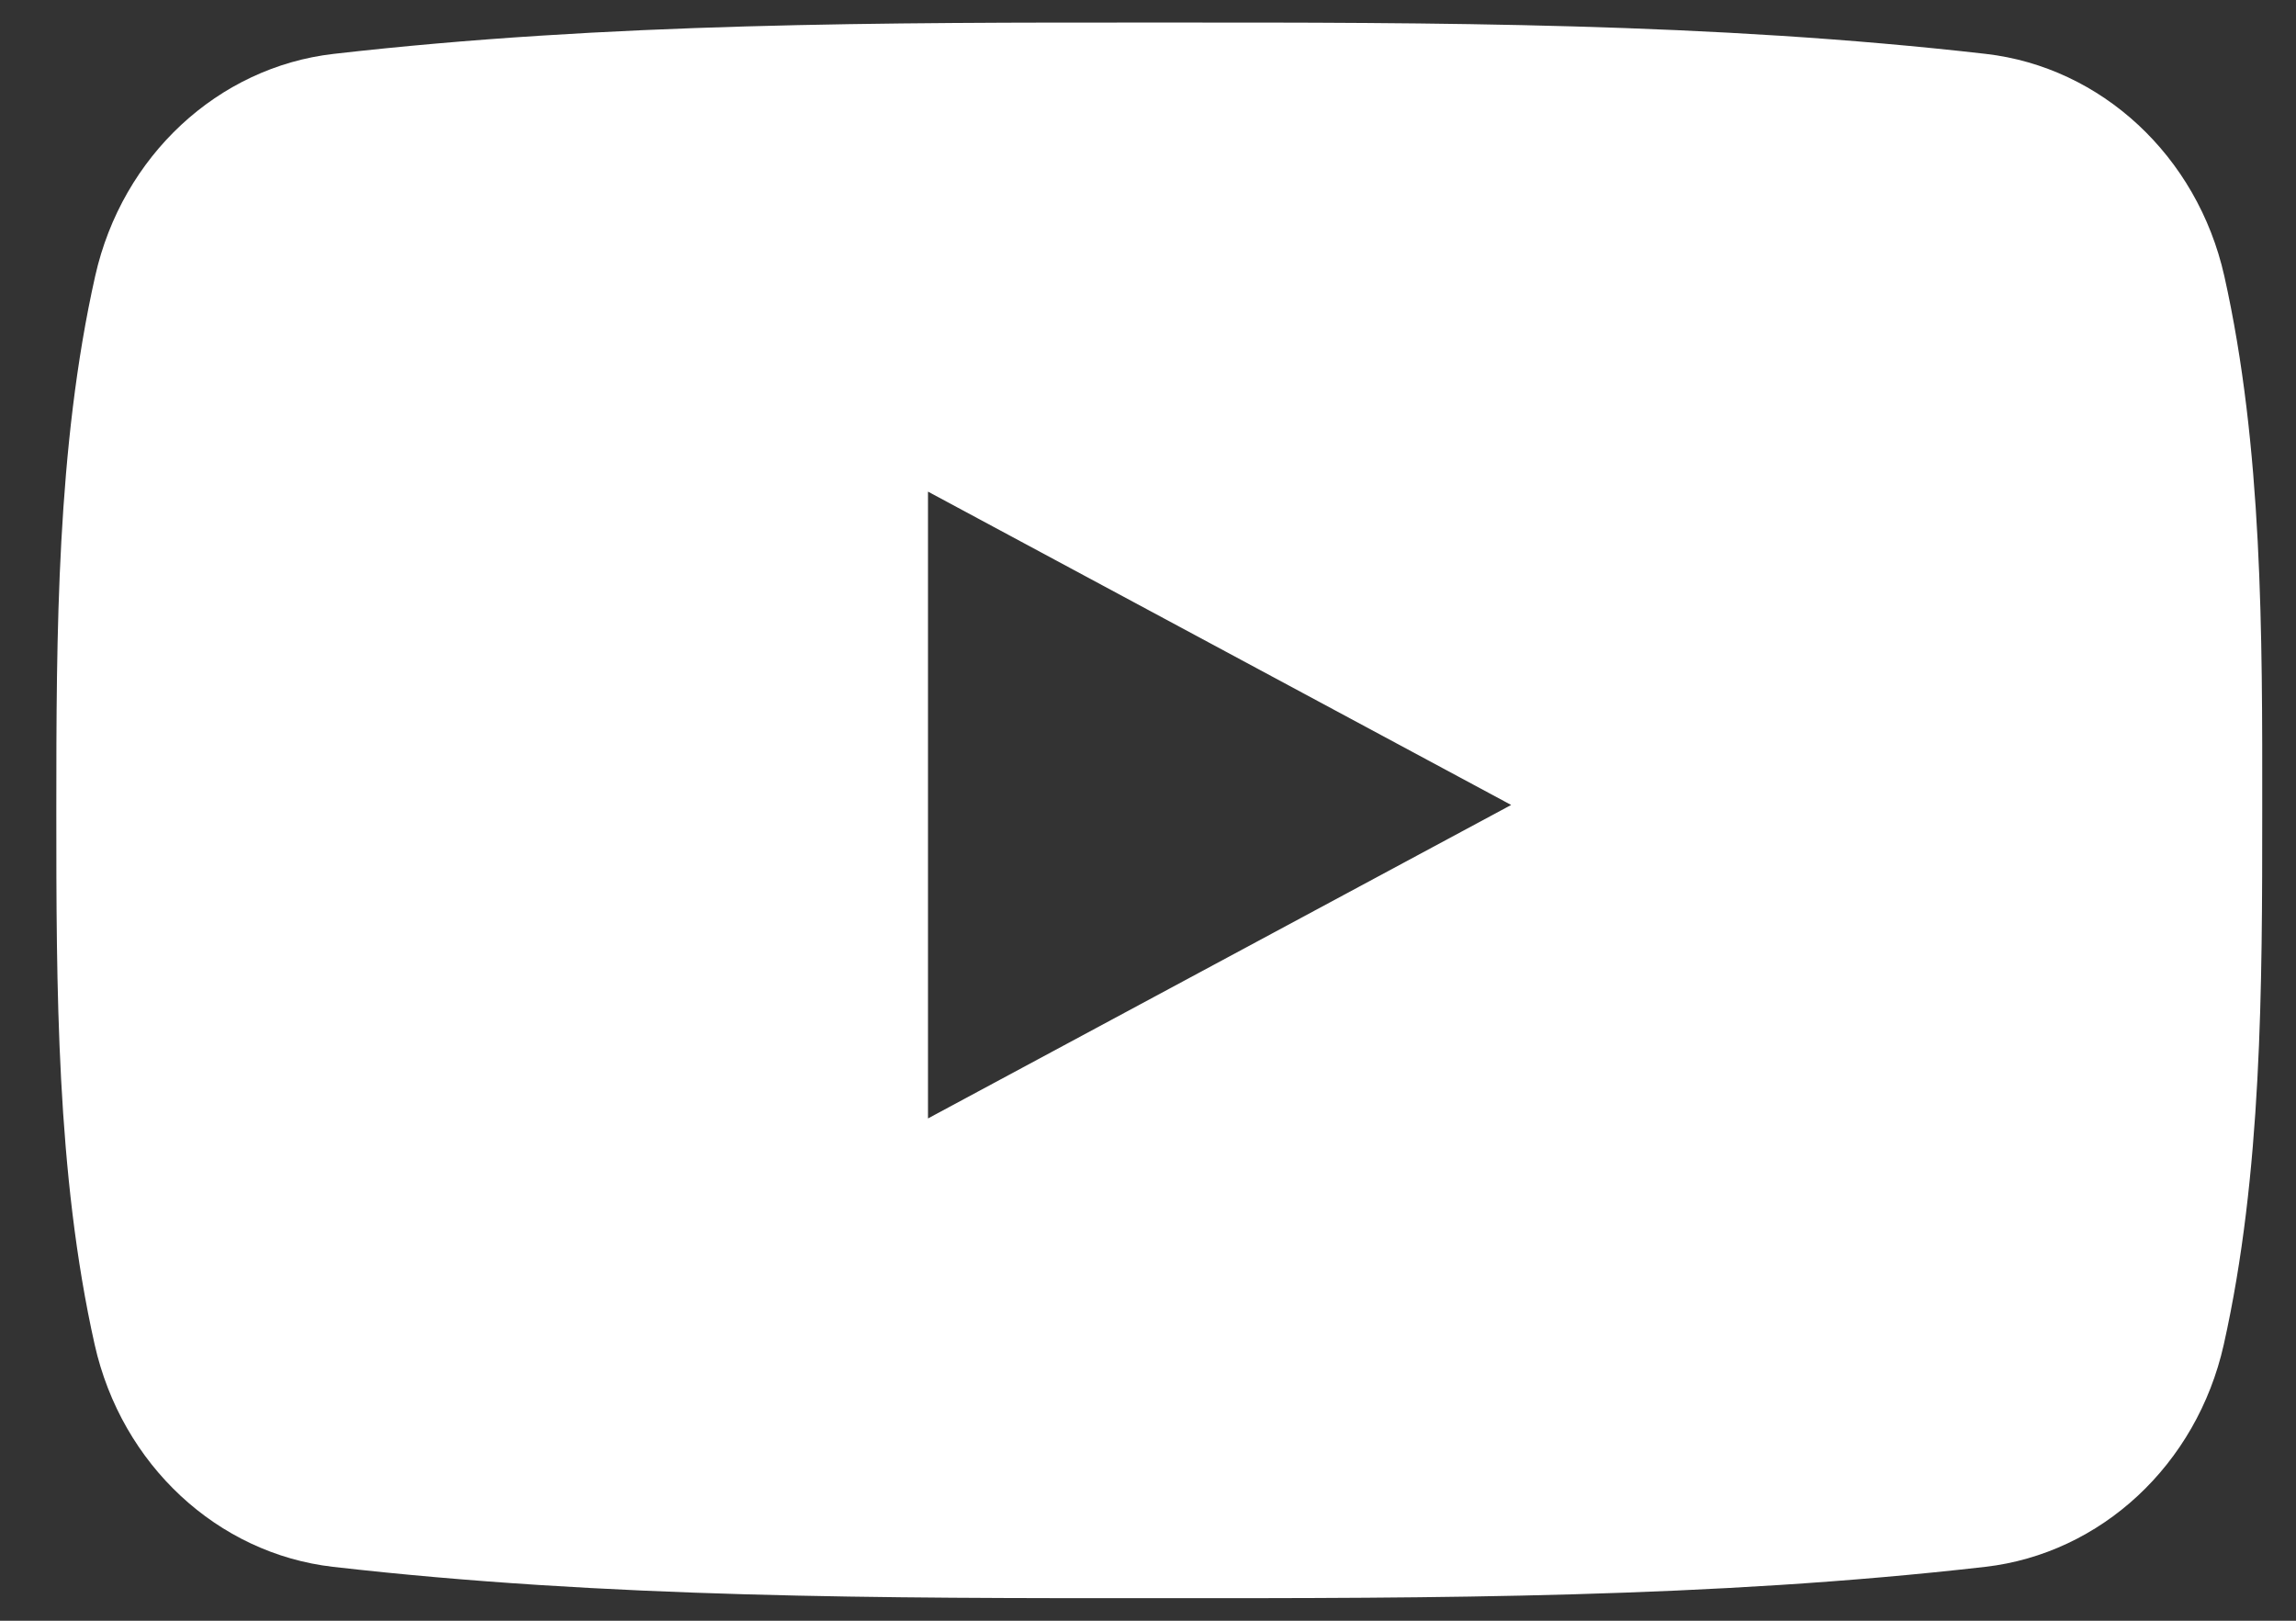 <svg width="17" height="12" viewBox="0 0 17 12" fill="none" xmlns="http://www.w3.org/2000/svg">
<rect x="0" y="0" width="17" height="12" fill="#333333" stroke="none"/>
<path d="M16.469 2.043C16.269 1.154 15.558 0.497 14.703 0.399C12.678 0.167 10.628 0.166 8.587 0.167C6.545 0.166 4.495 0.167 2.47 0.399C1.615 0.497 0.905 1.154 0.705 2.043C0.42 3.312 0.417 4.695 0.417 6C0.417 7.305 0.417 8.689 0.701 9.956C0.901 10.846 1.611 11.503 2.466 11.601C4.491 11.833 6.541 11.834 8.583 11.833C10.624 11.834 12.675 11.833 14.699 11.601C15.554 11.503 16.265 10.847 16.465 9.956C16.749 8.688 16.75 7.305 16.75 6C16.751 4.695 16.753 3.311 16.469 2.043ZM6.871 8.281V3.64L11.189 5.96L6.871 8.281Z" fill="white"/>
</svg>
